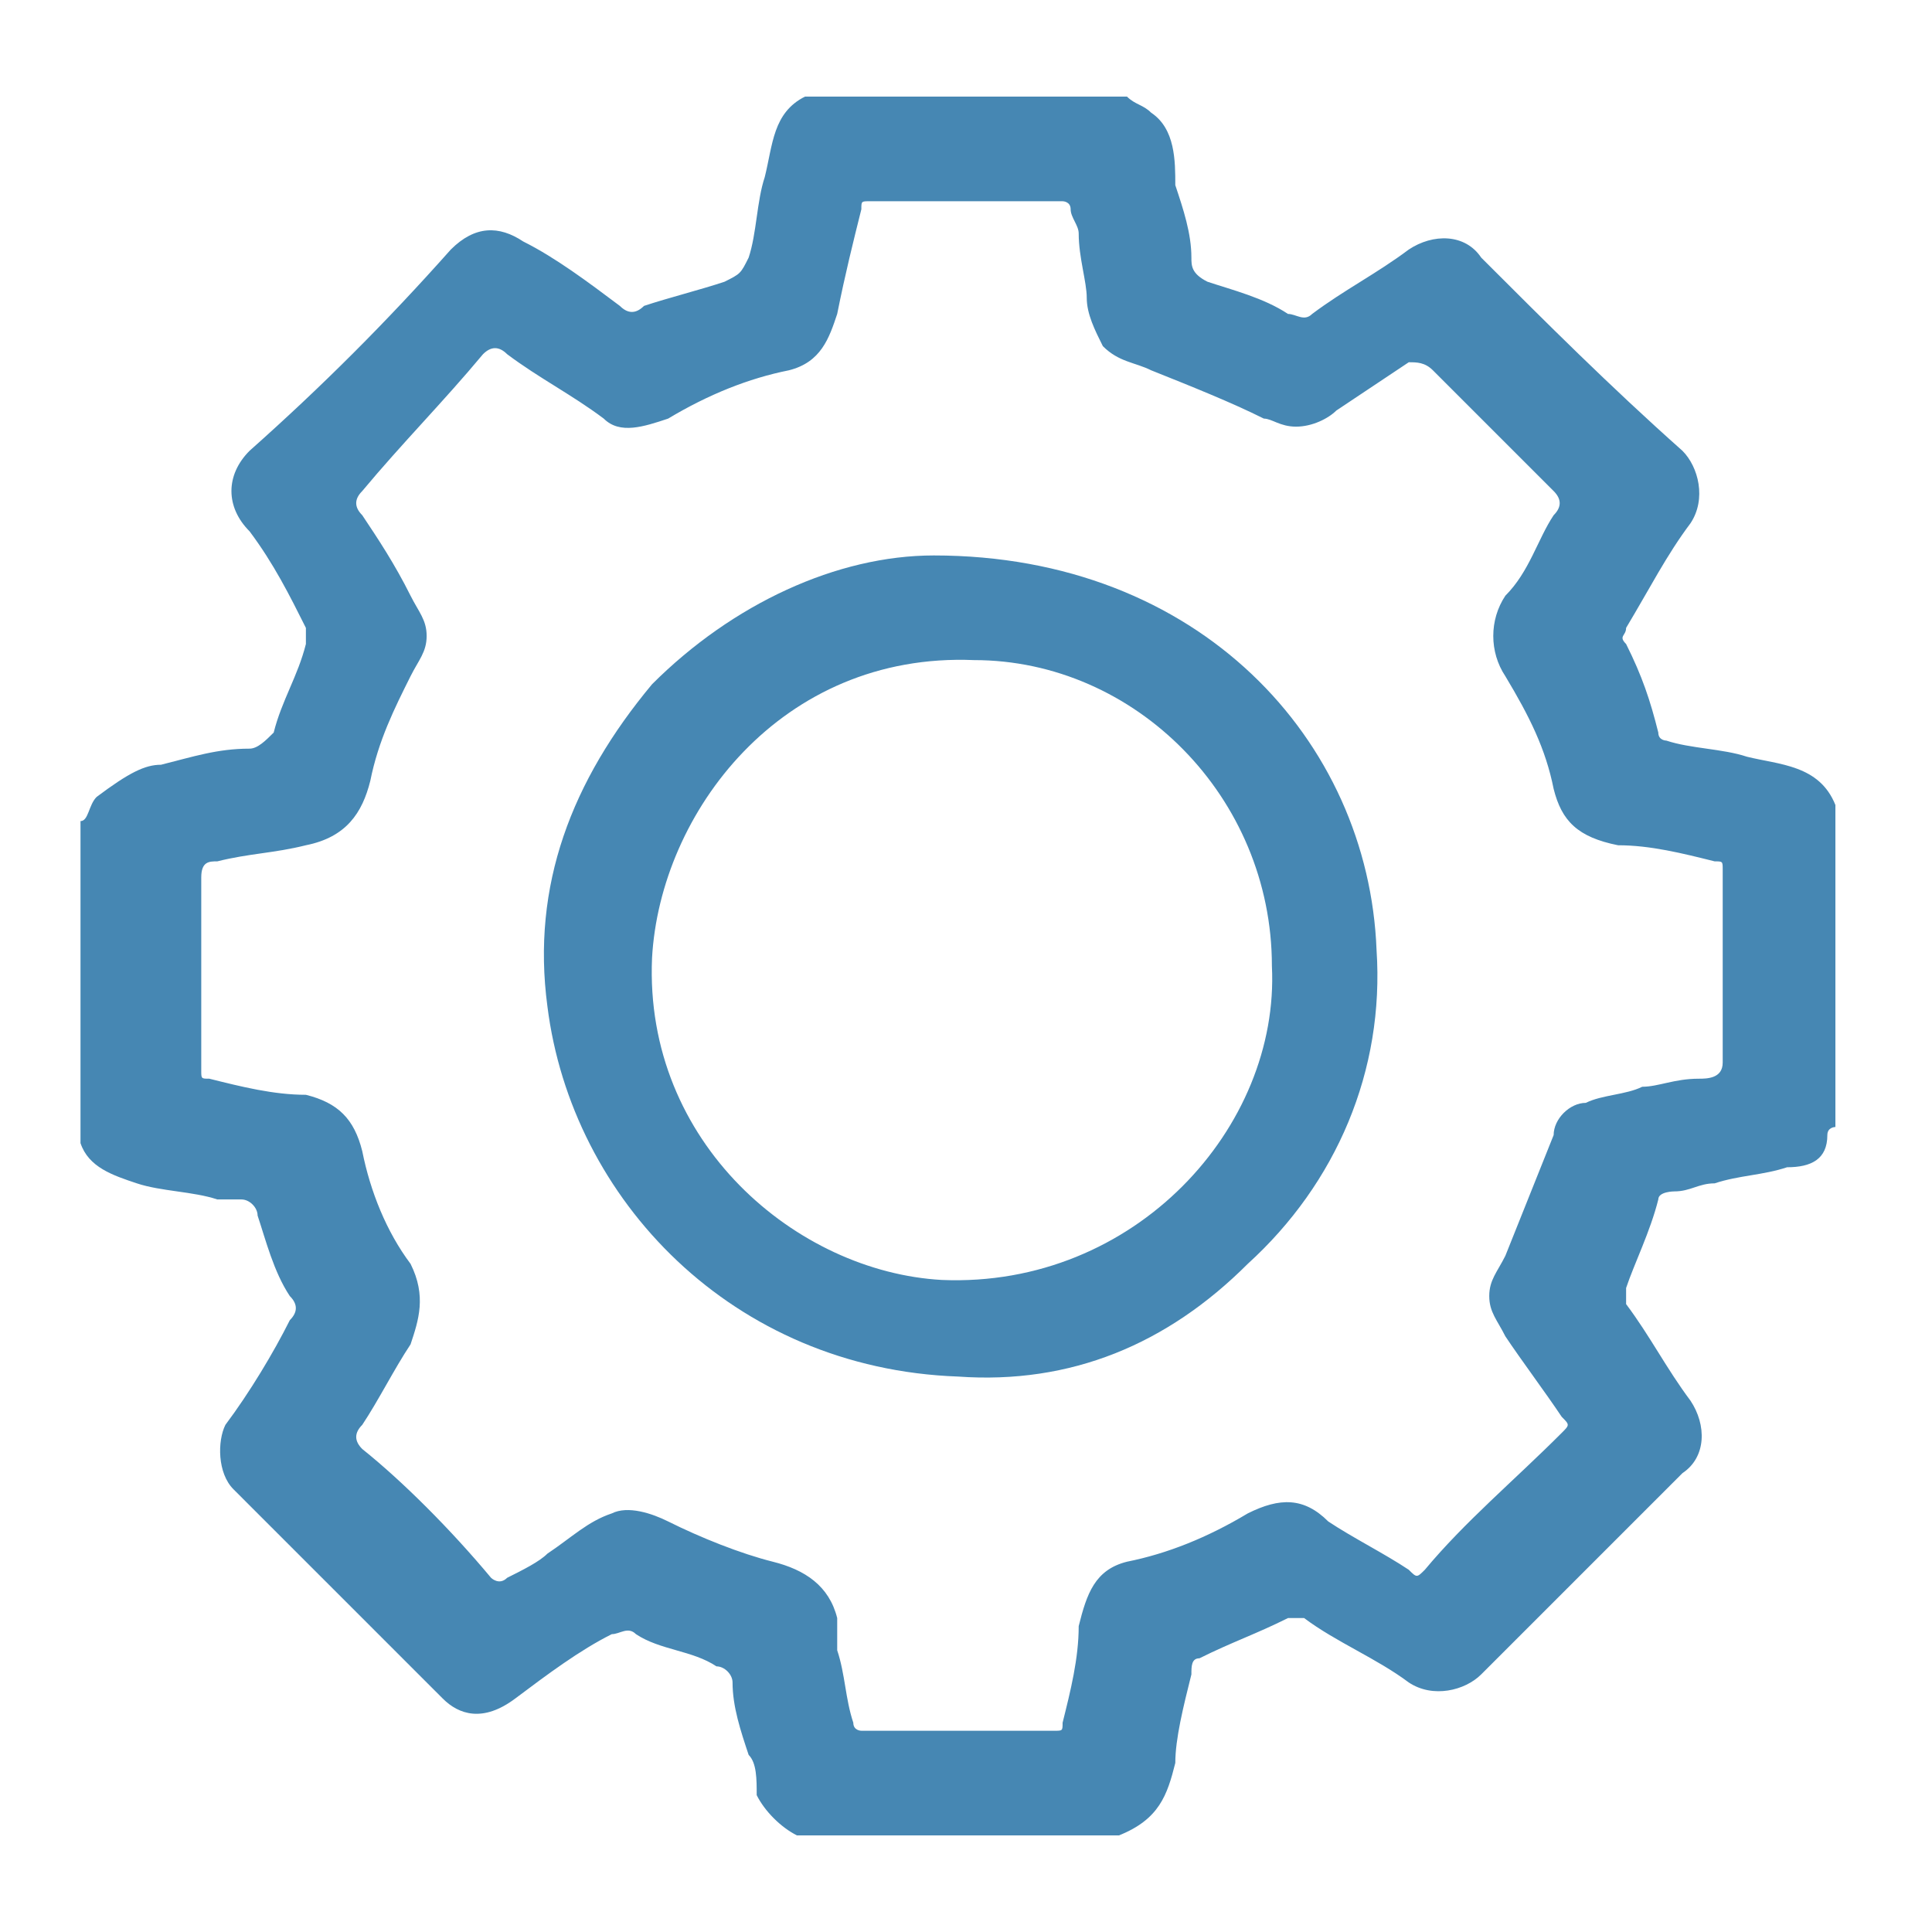 <?xml version="1.0" encoding="UTF-8"?>
<!-- Generator: Adobe Illustrator 27.2.0, SVG Export Plug-In . SVG Version: 6.00 Build 0)  -->
<svg xmlns="http://www.w3.org/2000/svg" xmlns:xlink="http://www.w3.org/1999/xlink" version="1.1" id="Layer_1" x="0px" y="0px" viewBox="0 0 24 24" style="enable-background:new 0 0 24 24;" xml:space="preserve">
<style type="text/css">
	.st0{fill:#4687B3;}
	.st1{fill:#676767;}
</style>
<g>
	<path class="st0" d="M13.9,22.8c-1.3,0-2.6,0-4,0c-0.2-0.1-0.4-0.3-0.5-0.5c0-0.2,0-0.4-0.1-0.5c-0.1-0.3-0.2-0.6-0.2-0.9   c0-0.1-0.1-0.2-0.2-0.2c-0.3-0.2-0.7-0.2-1-0.4c-0.1-0.1-0.2,0-0.3,0c-0.4,0.2-0.8,0.5-1.2,0.8c-0.4,0.3-0.7,0.2-0.9,0   c-0.9-0.9-1.7-1.7-2.6-2.6c-0.2-0.2-0.2-0.6-0.1-0.8c0.3-0.4,0.6-0.9,0.8-1.3c0.1-0.1,0.1-0.2,0-0.3c-0.2-0.3-0.3-0.7-0.4-1   c0-0.1-0.1-0.2-0.2-0.2c-0.1,0-0.2,0-0.3,0c-0.3-0.1-0.7-0.1-1-0.2c-0.3-0.1-0.6-0.2-0.7-0.5c0-0.1,0-0.1,0-0.2c0-1.3,0-2.6,0-3.8   c0.1,0,0.1-0.2,0.2-0.3C1.6,9.6,1.8,9.5,2,9.5c0.4-0.1,0.7-0.2,1.1-0.2c0.1,0,0.2-0.1,0.3-0.2C3.5,8.7,3.7,8.4,3.8,8   c0-0.1,0-0.1,0-0.2C3.6,7.4,3.4,7,3.1,6.6C2.8,6.3,2.8,5.9,3.1,5.6C4,4.8,4.8,4,5.6,3.1c0.3-0.3,0.6-0.3,0.9-0.1   c0.4,0.2,0.8,0.5,1.2,0.8c0.1,0.1,0.2,0.1,0.3,0C8.3,3.7,8.7,3.6,9,3.5c0.2-0.1,0.2-0.1,0.3-0.3c0.1-0.3,0.1-0.7,0.2-1   c0.1-0.4,0.1-0.8,0.5-1c1.3,0,2.6,0,4,0c0.1,0.1,0.2,0.1,0.3,0.2c0.3,0.2,0.3,0.6,0.3,0.9c0.1,0.3,0.2,0.6,0.2,0.9   c0,0.1,0,0.2,0.2,0.3c0.3,0.1,0.7,0.2,1,0.4c0.1,0,0.2,0.1,0.3,0c0.4-0.3,0.8-0.5,1.2-0.8c0.3-0.2,0.7-0.2,0.9,0.1   C19.2,4,20,4.8,20.9,5.6c0.2,0.2,0.3,0.6,0.1,0.9c-0.3,0.4-0.5,0.8-0.8,1.3c0,0.1-0.1,0.1,0,0.2c0.2,0.4,0.3,0.7,0.4,1.1   c0,0.1,0.1,0.1,0.1,0.1c0.3,0.1,0.7,0.1,1,0.2c0.4,0.1,0.9,0.1,1.1,0.6c0,1.3,0,2.6,0,4c0,0-0.1,0-0.1,0.1c0,0.3-0.2,0.4-0.5,0.4   c-0.3,0.1-0.6,0.1-0.9,0.2c-0.2,0-0.3,0.1-0.5,0.1c0,0-0.2,0-0.2,0.1c-0.1,0.4-0.3,0.8-0.4,1.1c0,0.1,0,0.1,0,0.2   c0.3,0.4,0.5,0.8,0.8,1.2c0.2,0.3,0.2,0.7-0.1,0.9c-0.8,0.8-1.7,1.7-2.5,2.5c-0.2,0.2-0.6,0.3-0.9,0.1c-0.4-0.3-0.9-0.5-1.3-0.8   c-0.1,0-0.1,0-0.2,0c-0.4,0.2-0.7,0.3-1.1,0.5c-0.1,0-0.1,0.1-0.1,0.2c-0.1,0.4-0.2,0.8-0.2,1.1C14.5,22.3,14.4,22.6,13.9,22.8z    M16.1,5.3c-0.2,0-0.3-0.1-0.4-0.1c-0.4-0.2-0.9-0.4-1.4-0.6c-0.2-0.1-0.4-0.1-0.6-0.3c-0.1-0.2-0.2-0.4-0.2-0.6   c0-0.2-0.1-0.5-0.1-0.8c0-0.1-0.1-0.2-0.1-0.3c0-0.1-0.1-0.1-0.1-0.1c-0.8,0-1.6,0-2.4,0c-0.1,0-0.1,0-0.1,0.1   c-0.1,0.4-0.2,0.8-0.3,1.3c-0.1,0.3-0.2,0.6-0.6,0.7C9.3,4.7,8.8,4.9,8.3,5.2C8,5.3,7.7,5.4,7.5,5.2C7.1,4.9,6.7,4.7,6.3,4.4   c-0.1-0.1-0.2-0.1-0.3,0C5.5,5,5,5.5,4.5,6.1c-0.1,0.1-0.1,0.2,0,0.3c0.2,0.3,0.4,0.6,0.6,1c0.1,0.2,0.2,0.3,0.2,0.5   c0,0.2-0.1,0.3-0.2,0.5C4.9,8.8,4.7,9.2,4.6,9.7c-0.1,0.4-0.3,0.7-0.8,0.8c-0.4,0.1-0.7,0.1-1.1,0.2c-0.1,0-0.2,0-0.2,0.2   c0,0.8,0,1.6,0,2.4c0,0.1,0,0.1,0.1,0.1c0.4,0.1,0.8,0.2,1.2,0.2c0.4,0.1,0.6,0.3,0.7,0.7c0.1,0.5,0.3,1,0.6,1.4   c0.2,0.4,0.1,0.7,0,1c-0.2,0.3-0.4,0.7-0.6,1c-0.1,0.1-0.1,0.2,0,0.3C5,18.4,5.6,19,6.1,19.6c0,0,0.1,0.1,0.2,0   c0.2-0.1,0.4-0.2,0.5-0.3c0.3-0.2,0.5-0.4,0.8-0.5c0.2-0.1,0.5,0,0.7,0.1c0.4,0.2,0.9,0.4,1.3,0.5c0.4,0.1,0.7,0.3,0.8,0.7   c0,0.1,0,0.3,0,0.4c0.1,0.3,0.1,0.6,0.2,0.9c0,0.1,0.1,0.1,0.1,0.1c0.8,0,1.6,0,2.4,0c0.1,0,0.1,0,0.1-0.1c0.1-0.4,0.2-0.8,0.2-1.2   c0.1-0.4,0.2-0.7,0.6-0.8c0.5-0.1,1-0.3,1.5-0.6c0.4-0.2,0.7-0.2,1,0.1c0.3,0.2,0.7,0.4,1,0.6c0.1,0.1,0.1,0.1,0.2,0   c0.5-0.6,1.1-1.1,1.7-1.7c0.1-0.1,0.1-0.1,0-0.2c-0.2-0.3-0.5-0.7-0.7-1c-0.1-0.2-0.2-0.3-0.2-0.5c0-0.2,0.1-0.3,0.2-0.5   c0.2-0.5,0.4-1,0.6-1.5c0-0.2,0.2-0.4,0.4-0.4c0.2-0.1,0.5-0.1,0.7-0.2c0.2,0,0.4-0.1,0.7-0.1c0.1,0,0.3,0,0.3-0.2   c0-0.8,0-1.6,0-2.4c0-0.1,0-0.1-0.1-0.1c-0.4-0.1-0.8-0.2-1.2-0.2c-0.5-0.1-0.7-0.3-0.8-0.7c-0.1-0.5-0.3-0.9-0.6-1.4   c-0.2-0.3-0.2-0.7,0-1c0.3-0.3,0.4-0.7,0.6-1c0.1-0.1,0.1-0.2,0-0.3c-0.5-0.5-1-1-1.5-1.5c-0.1-0.1-0.2-0.1-0.3-0.1   c-0.3,0.2-0.6,0.4-0.9,0.6C16.5,5.2,16.3,5.3,16.1,5.3z"></path>
	<path class="st1" d="M1.3,14C1.3,14,1.2,14,1.3,14c0,0,0-0.1,0-0.2C1.3,13.9,1.3,14,1.3,14z"></path>
	<path class="st0" d="M11.6,6.9c3.3,0,5.4,2.3,5.5,4.9c0.1,1.5-0.5,2.9-1.6,3.9c-1,1-2.2,1.5-3.6,1.4c-2.8-0.1-4.8-2.2-5.1-4.6   c-0.2-1.5,0.3-2.8,1.3-4C9.1,7.5,10.4,6.9,11.6,6.9z M15.8,12c0-2.1-1.7-3.8-3.7-3.8c-2.4-0.1-3.9,1.9-4,3.7   c-0.1,2.3,1.8,3.9,3.6,4C14.1,16,15.9,14,15.8,12z"></path>
</g>
</svg>
